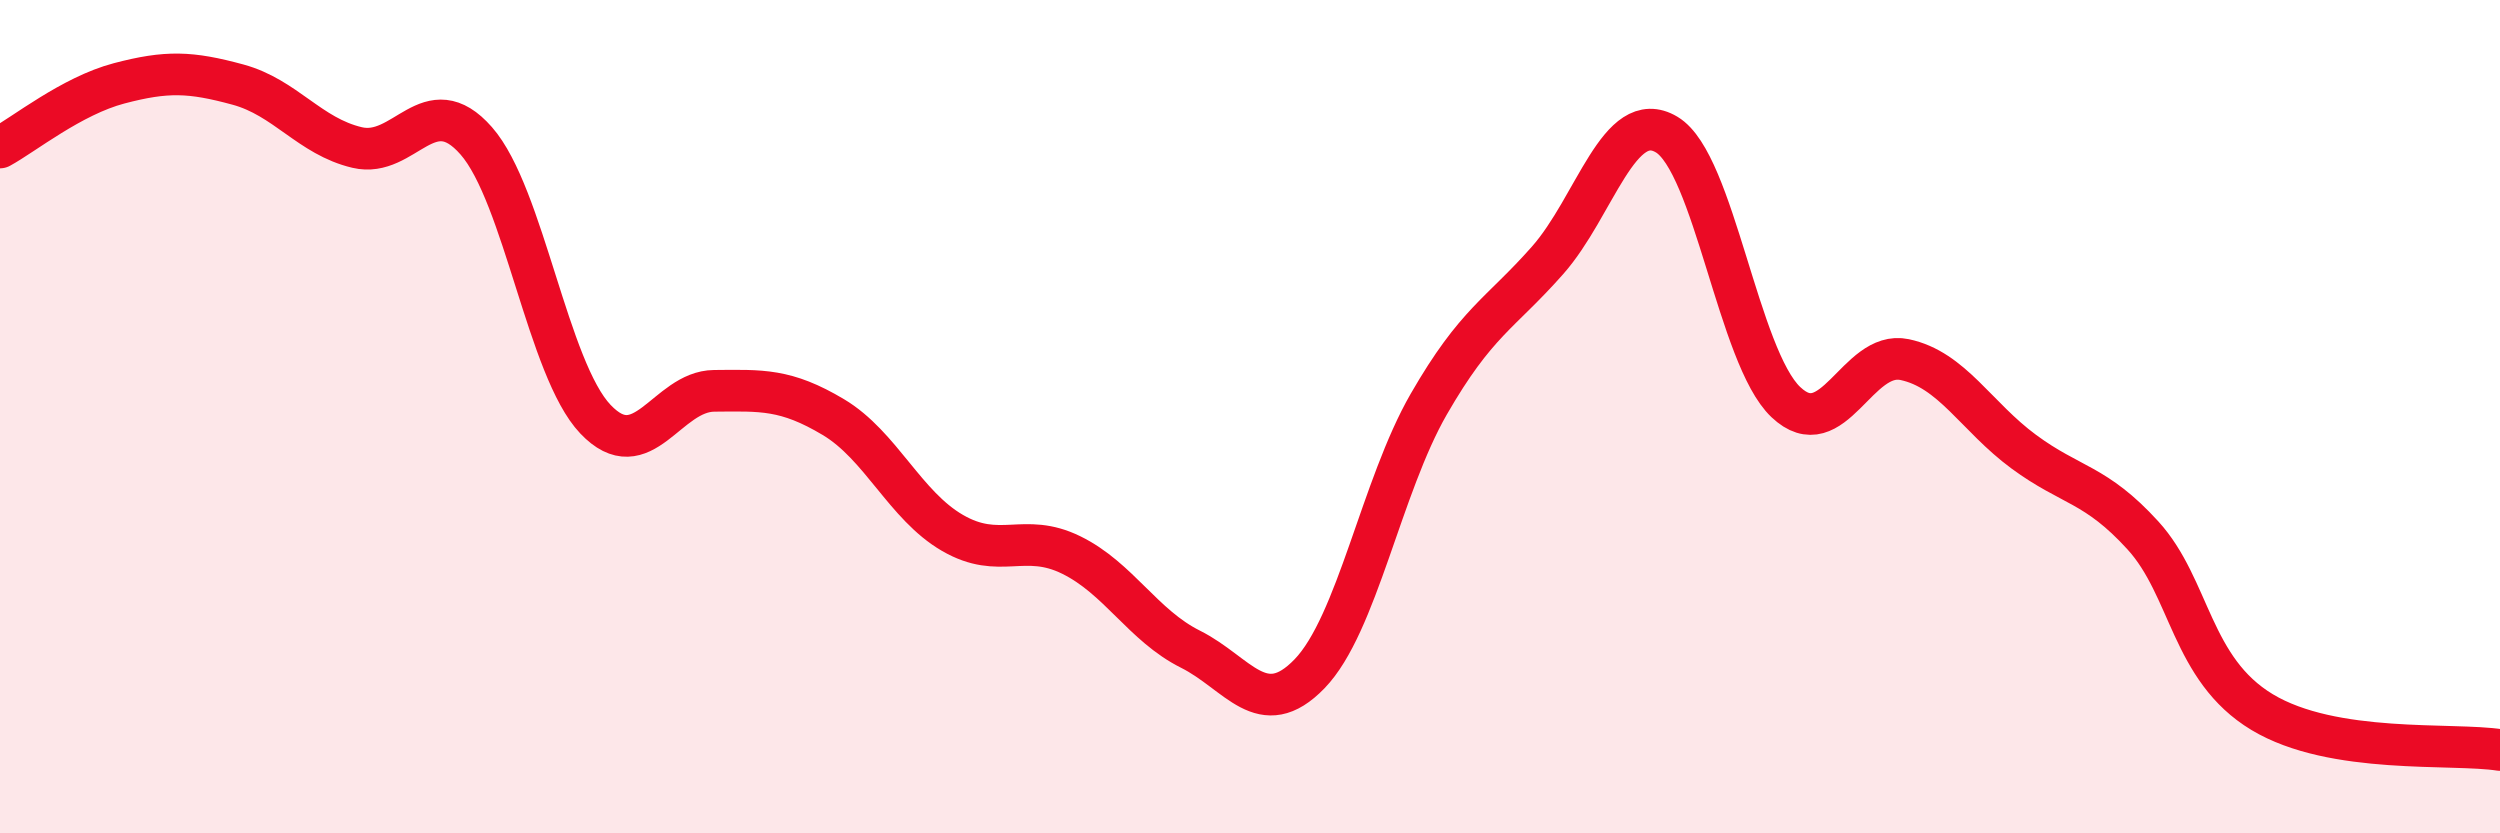 
    <svg width="60" height="20" viewBox="0 0 60 20" xmlns="http://www.w3.org/2000/svg">
      <path
        d="M 0,3.54 C 0.57,3.23 1.72,2.3 2.86,2 C 4,1.7 4.57,1.72 5.71,2.03 C 6.85,2.34 7.43,3.27 8.57,3.54 C 9.71,3.81 10.29,2.08 11.43,3.38 C 12.57,4.68 13.15,8.86 14.29,10.06 C 15.43,11.26 16,9.39 17.14,9.38 C 18.28,9.37 18.86,9.33 20,10.01 C 21.14,10.69 21.72,12.13 22.86,12.79 C 24,13.45 24.57,12.76 25.71,13.32 C 26.85,13.88 27.43,15.01 28.57,15.58 C 29.71,16.15 30.29,17.35 31.43,16.17 C 32.57,14.99 33.15,11.68 34.29,9.7 C 35.43,7.72 36,7.54 37.14,6.25 C 38.28,4.96 38.86,2.55 40,3.23 C 41.14,3.91 41.72,8.57 42.86,9.65 C 44,10.73 44.57,8.39 45.71,8.63 C 46.85,8.87 47.43,10 48.57,10.84 C 49.71,11.68 50.29,11.6 51.43,12.85 C 52.57,14.1 52.58,16.06 54.29,17.09 C 56,18.12 58.86,17.82 60,18L60 20L0 20Z"
        fill="#EB0A25"
        opacity="0.1"
        stroke-linecap="round"
        stroke-linejoin="round"
      />
      <path
        d="M 0,3.54 C 0.57,3.23 1.72,2.3 2.86,2 C 4,1.7 4.57,1.72 5.71,2.03 C 6.85,2.34 7.43,3.27 8.57,3.54 C 9.71,3.81 10.29,2.08 11.43,3.38 C 12.57,4.68 13.15,8.86 14.29,10.06 C 15.43,11.26 16,9.39 17.14,9.38 C 18.28,9.37 18.86,9.33 20,10.01 C 21.14,10.69 21.72,12.13 22.86,12.79 C 24,13.45 24.57,12.76 25.71,13.32 C 26.85,13.88 27.43,15.01 28.57,15.58 C 29.71,16.15 30.29,17.35 31.43,16.17 C 32.57,14.99 33.15,11.68 34.29,9.7 C 35.43,7.72 36,7.54 37.14,6.25 C 38.28,4.96 38.86,2.55 40,3.23 C 41.14,3.91 41.72,8.57 42.86,9.65 C 44,10.73 44.57,8.39 45.71,8.63 C 46.85,8.87 47.43,10 48.57,10.84 C 49.71,11.68 50.29,11.6 51.43,12.85 C 52.57,14.1 52.58,16.06 54.29,17.09 C 56,18.12 58.86,17.82 60,18"
        stroke="#EB0A25"
        stroke-width="1"
        fill="none"
        stroke-linecap="round"
        stroke-linejoin="round"
      />
    </svg>
  